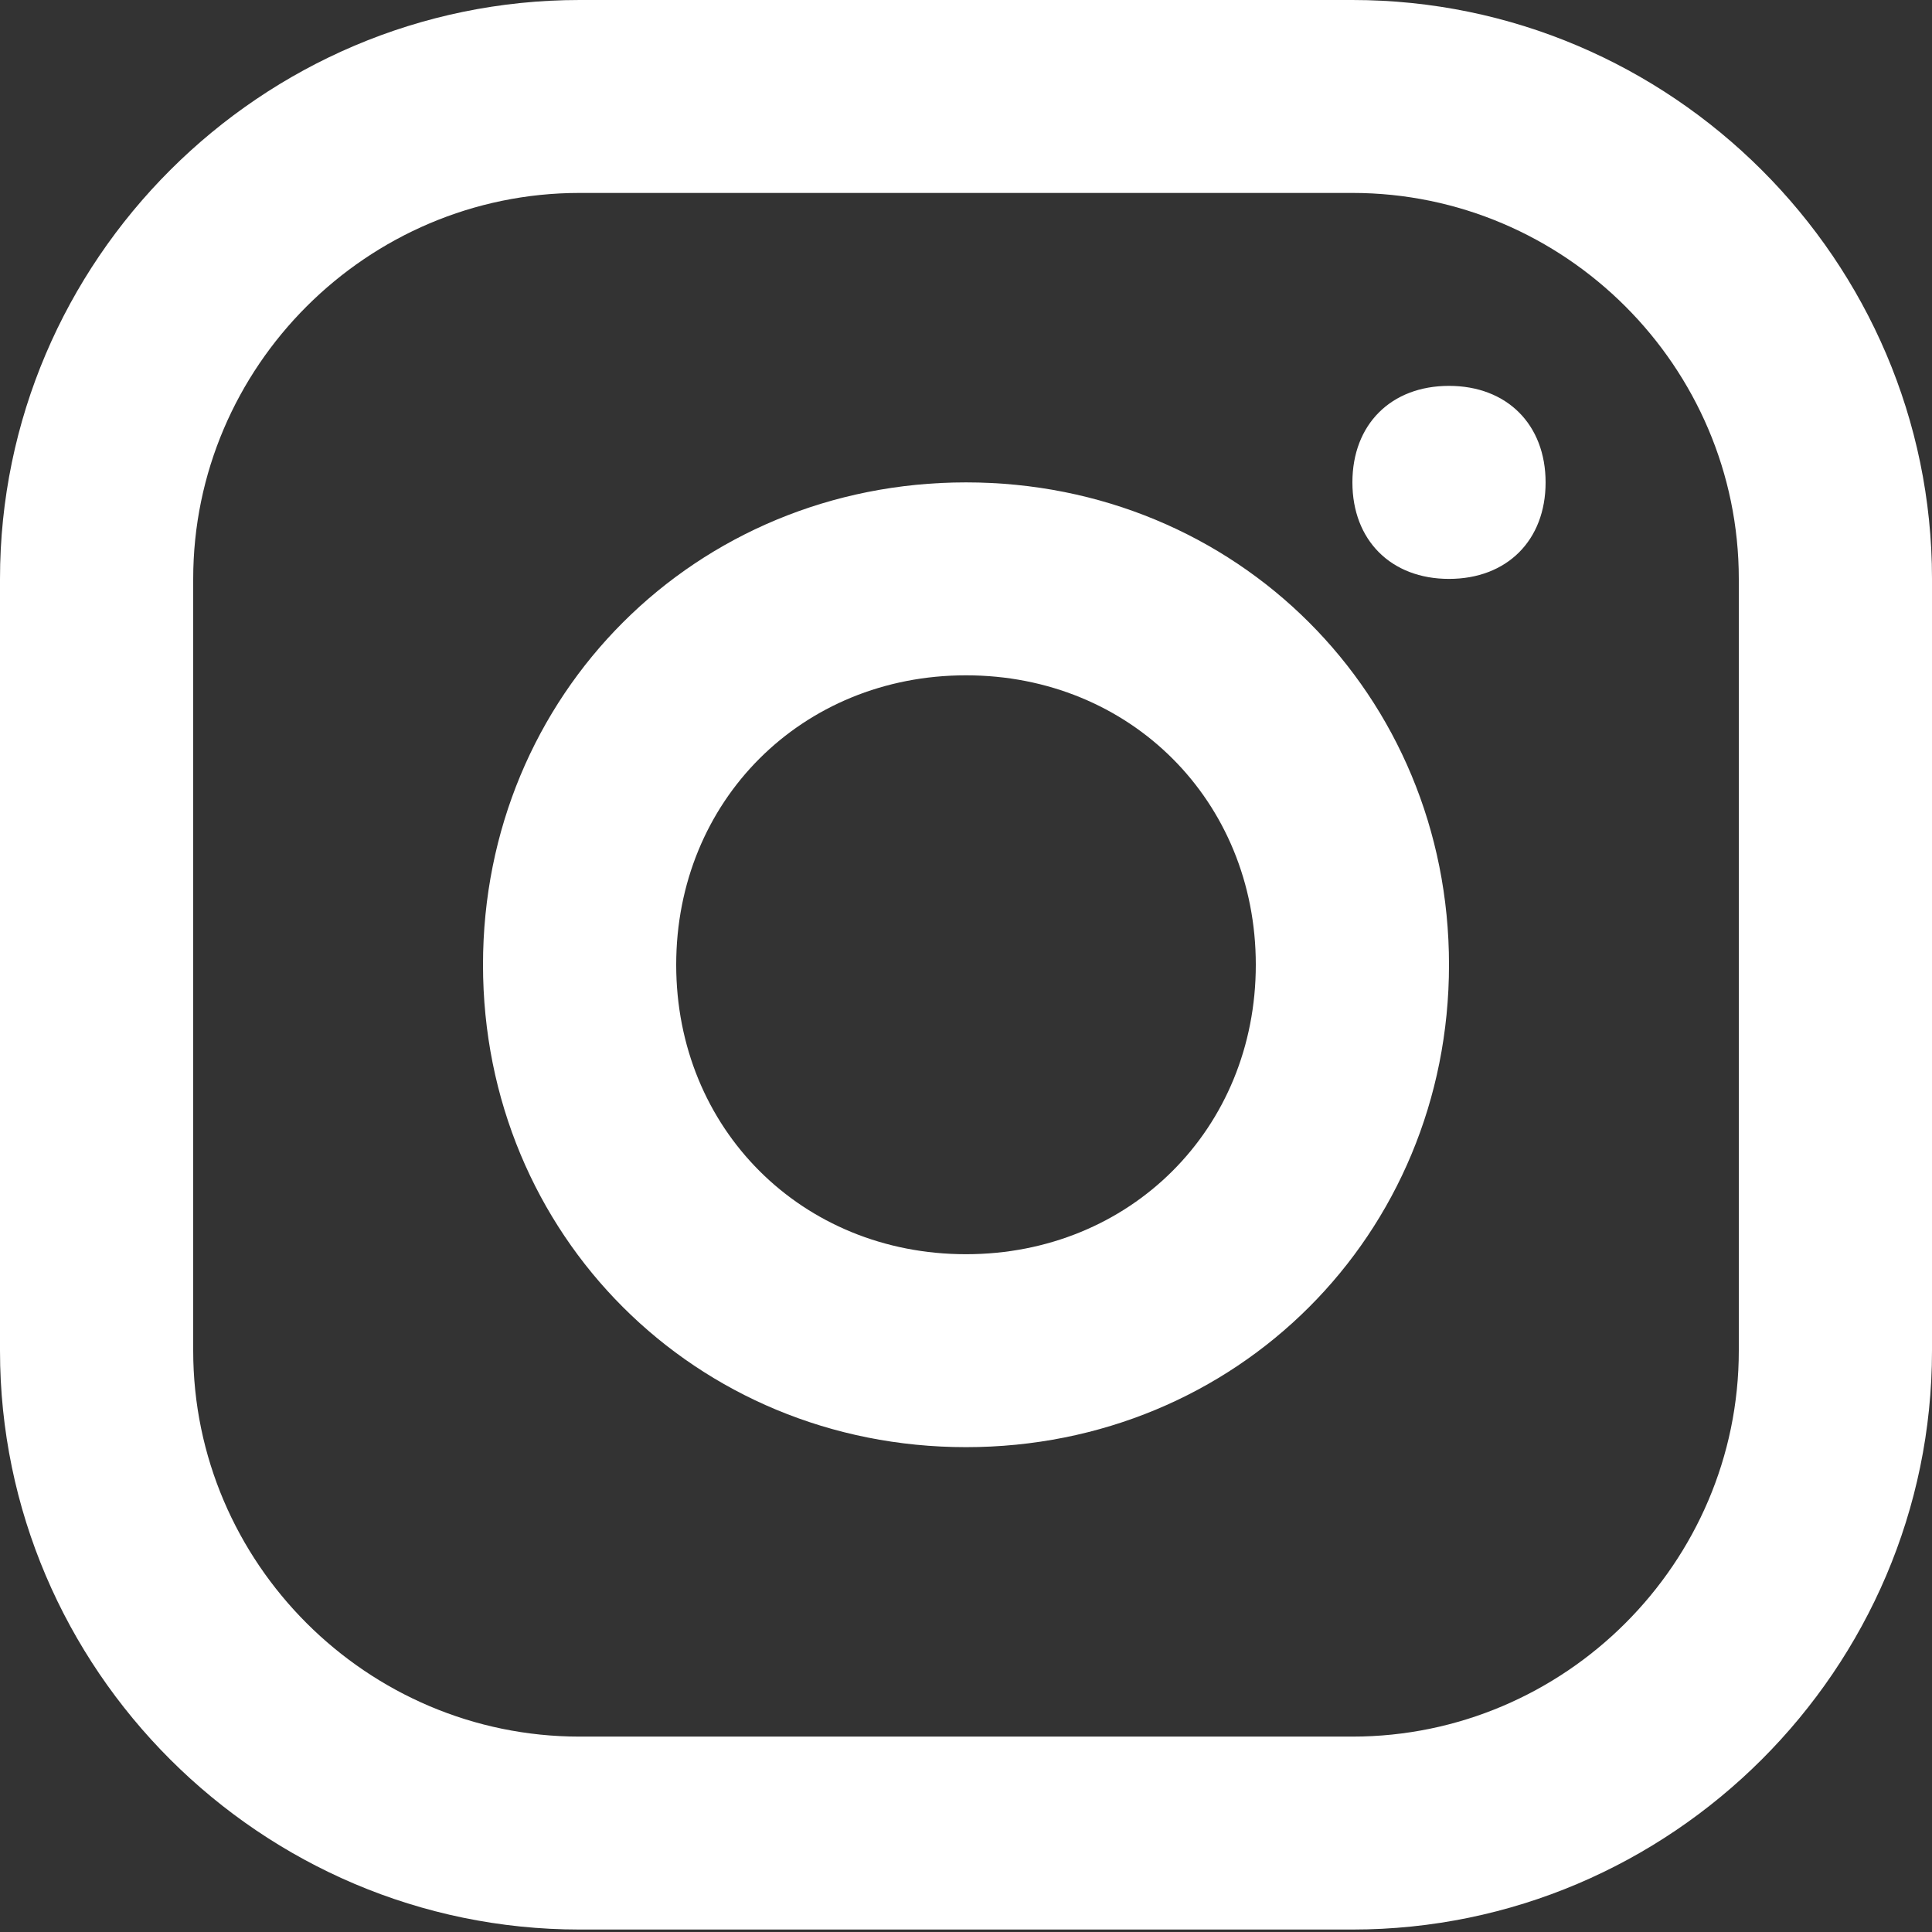 <svg width="22" height="22" fill="none" xmlns="http://www.w3.org/2000/svg"><rect width="100%" height="100%" fill="#333333" stroke="none"/><g clip-path="url(#clip0)"><path d="M15.4 0H6.6C2.97 0 0 2.966 0 6.592v8.789c0 3.625 2.97 6.591 6.6 6.591h8.8c3.63 0 6.6-2.966 6.6-6.591V6.59C22 2.967 19.03 0 15.4 0zM2.2 6.592c0-2.417 1.98-4.395 4.4-4.395h8.8c2.42 0 4.4 1.978 4.4 4.395v8.789c0 2.417-1.98 4.394-4.4 4.394H6.6c-2.42 0-4.4-1.977-4.4-4.394V6.59zm8.8 9.887c-3.08 0-5.5-2.417-5.5-5.493 0-3.076 2.42-5.493 5.5-5.493s5.5 2.417 5.5 5.493c0 3.076-2.42 5.493-5.5 5.493zm0-2.197c1.87 0 3.3-1.428 3.3-3.296 0-1.867-1.43-3.296-3.3-3.296-1.87 0-3.3 1.429-3.3 3.296 0 1.868 1.43 3.296 3.3 3.296zm6.6-8.789c0 .66-.44 1.099-1.1 1.099-.66 0-1.1-.44-1.1-1.099 0-.66.44-1.099 1.1-1.099.66 0 1.1.44 1.1 1.1z" fill="#fff"/></g><defs><clipPath id="clip0"><path fill="#fff" d="M0 0h22v21.973H0z"/></clipPath></defs></svg>